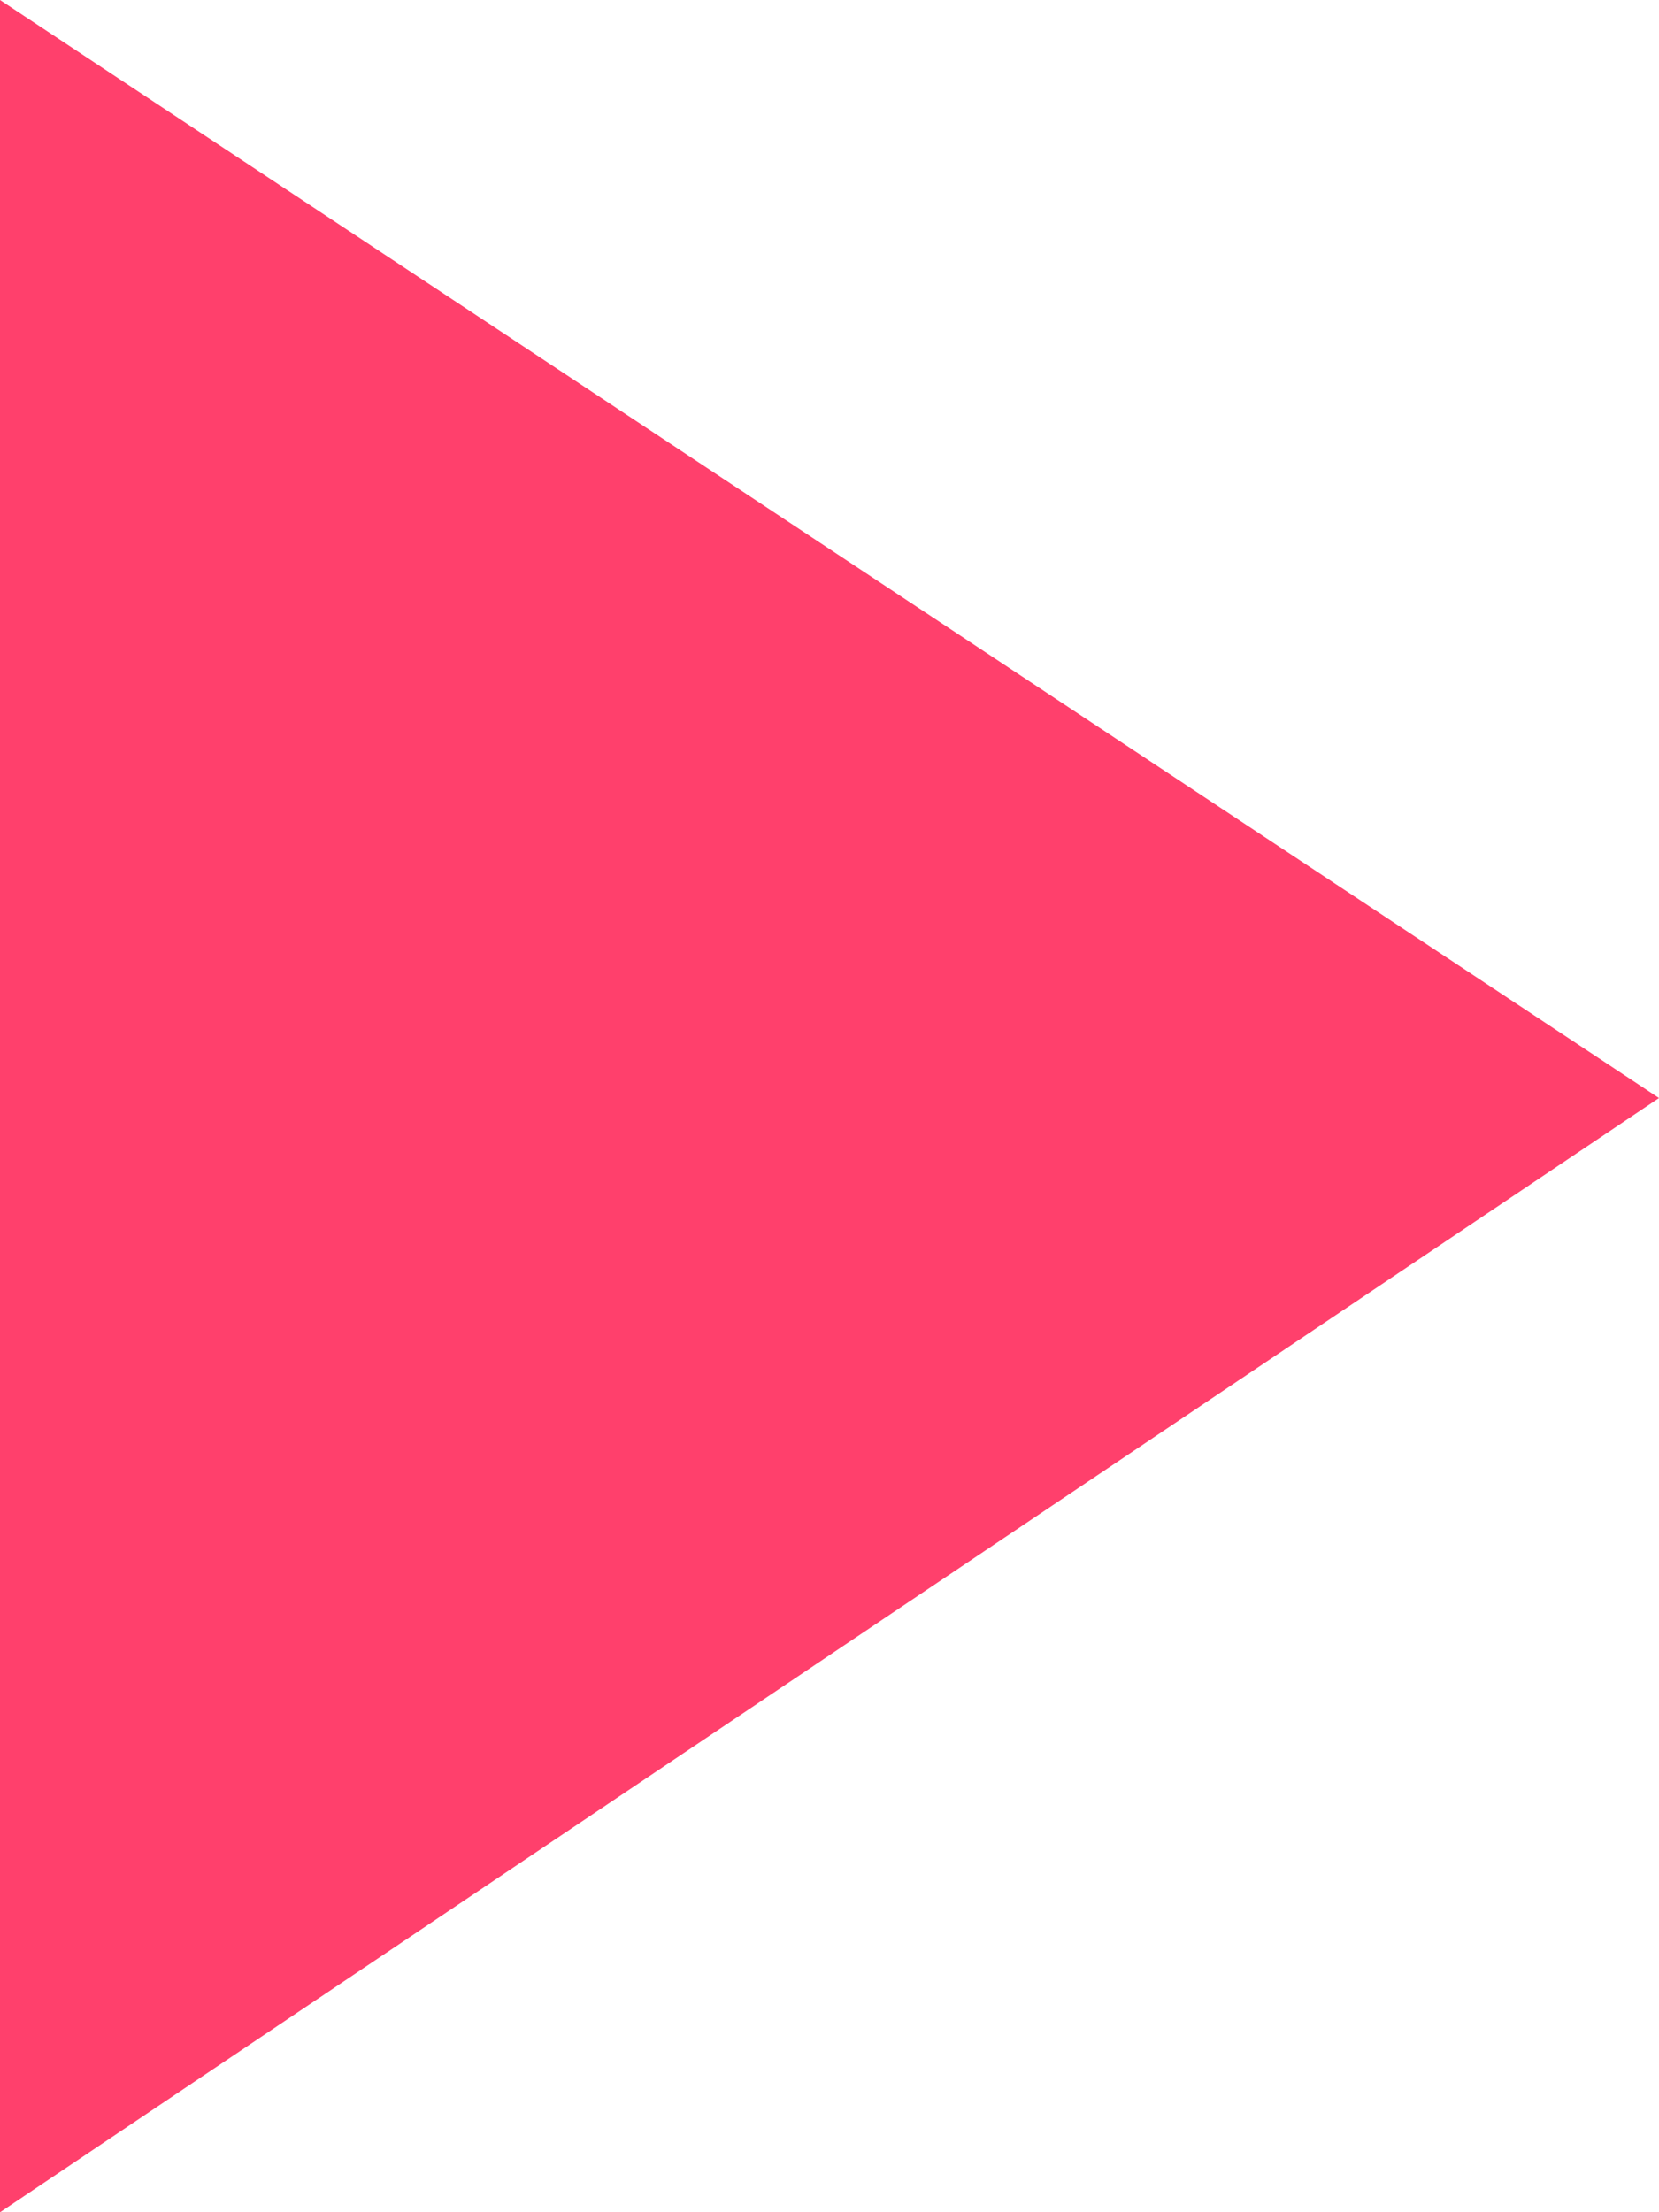 <?xml version="1.0" encoding="utf-8"?>
<!-- Generator: Adobe Illustrator 27.1.0, SVG Export Plug-In . SVG Version: 6.00 Build 0)  -->
<svg version="1.1" id="Layer_1" xmlns="http://www.w3.org/2000/svg" xmlns:xlink="http://www.w3.org/1999/xlink" x="0px" y="0px"
	 viewBox="0 0 92.2 122.9" style="enable-background:new 0 0 92.2 122.9;" xml:space="preserve">
<style type="text/css">
	.st0{fill-rule:evenodd;clip-rule:evenodd;fill:#FF406C;}
</style>
<g>
	<polygon class="st0" points="92.2,61 0,122.9 0,0 	"/>
</g>
</svg>
